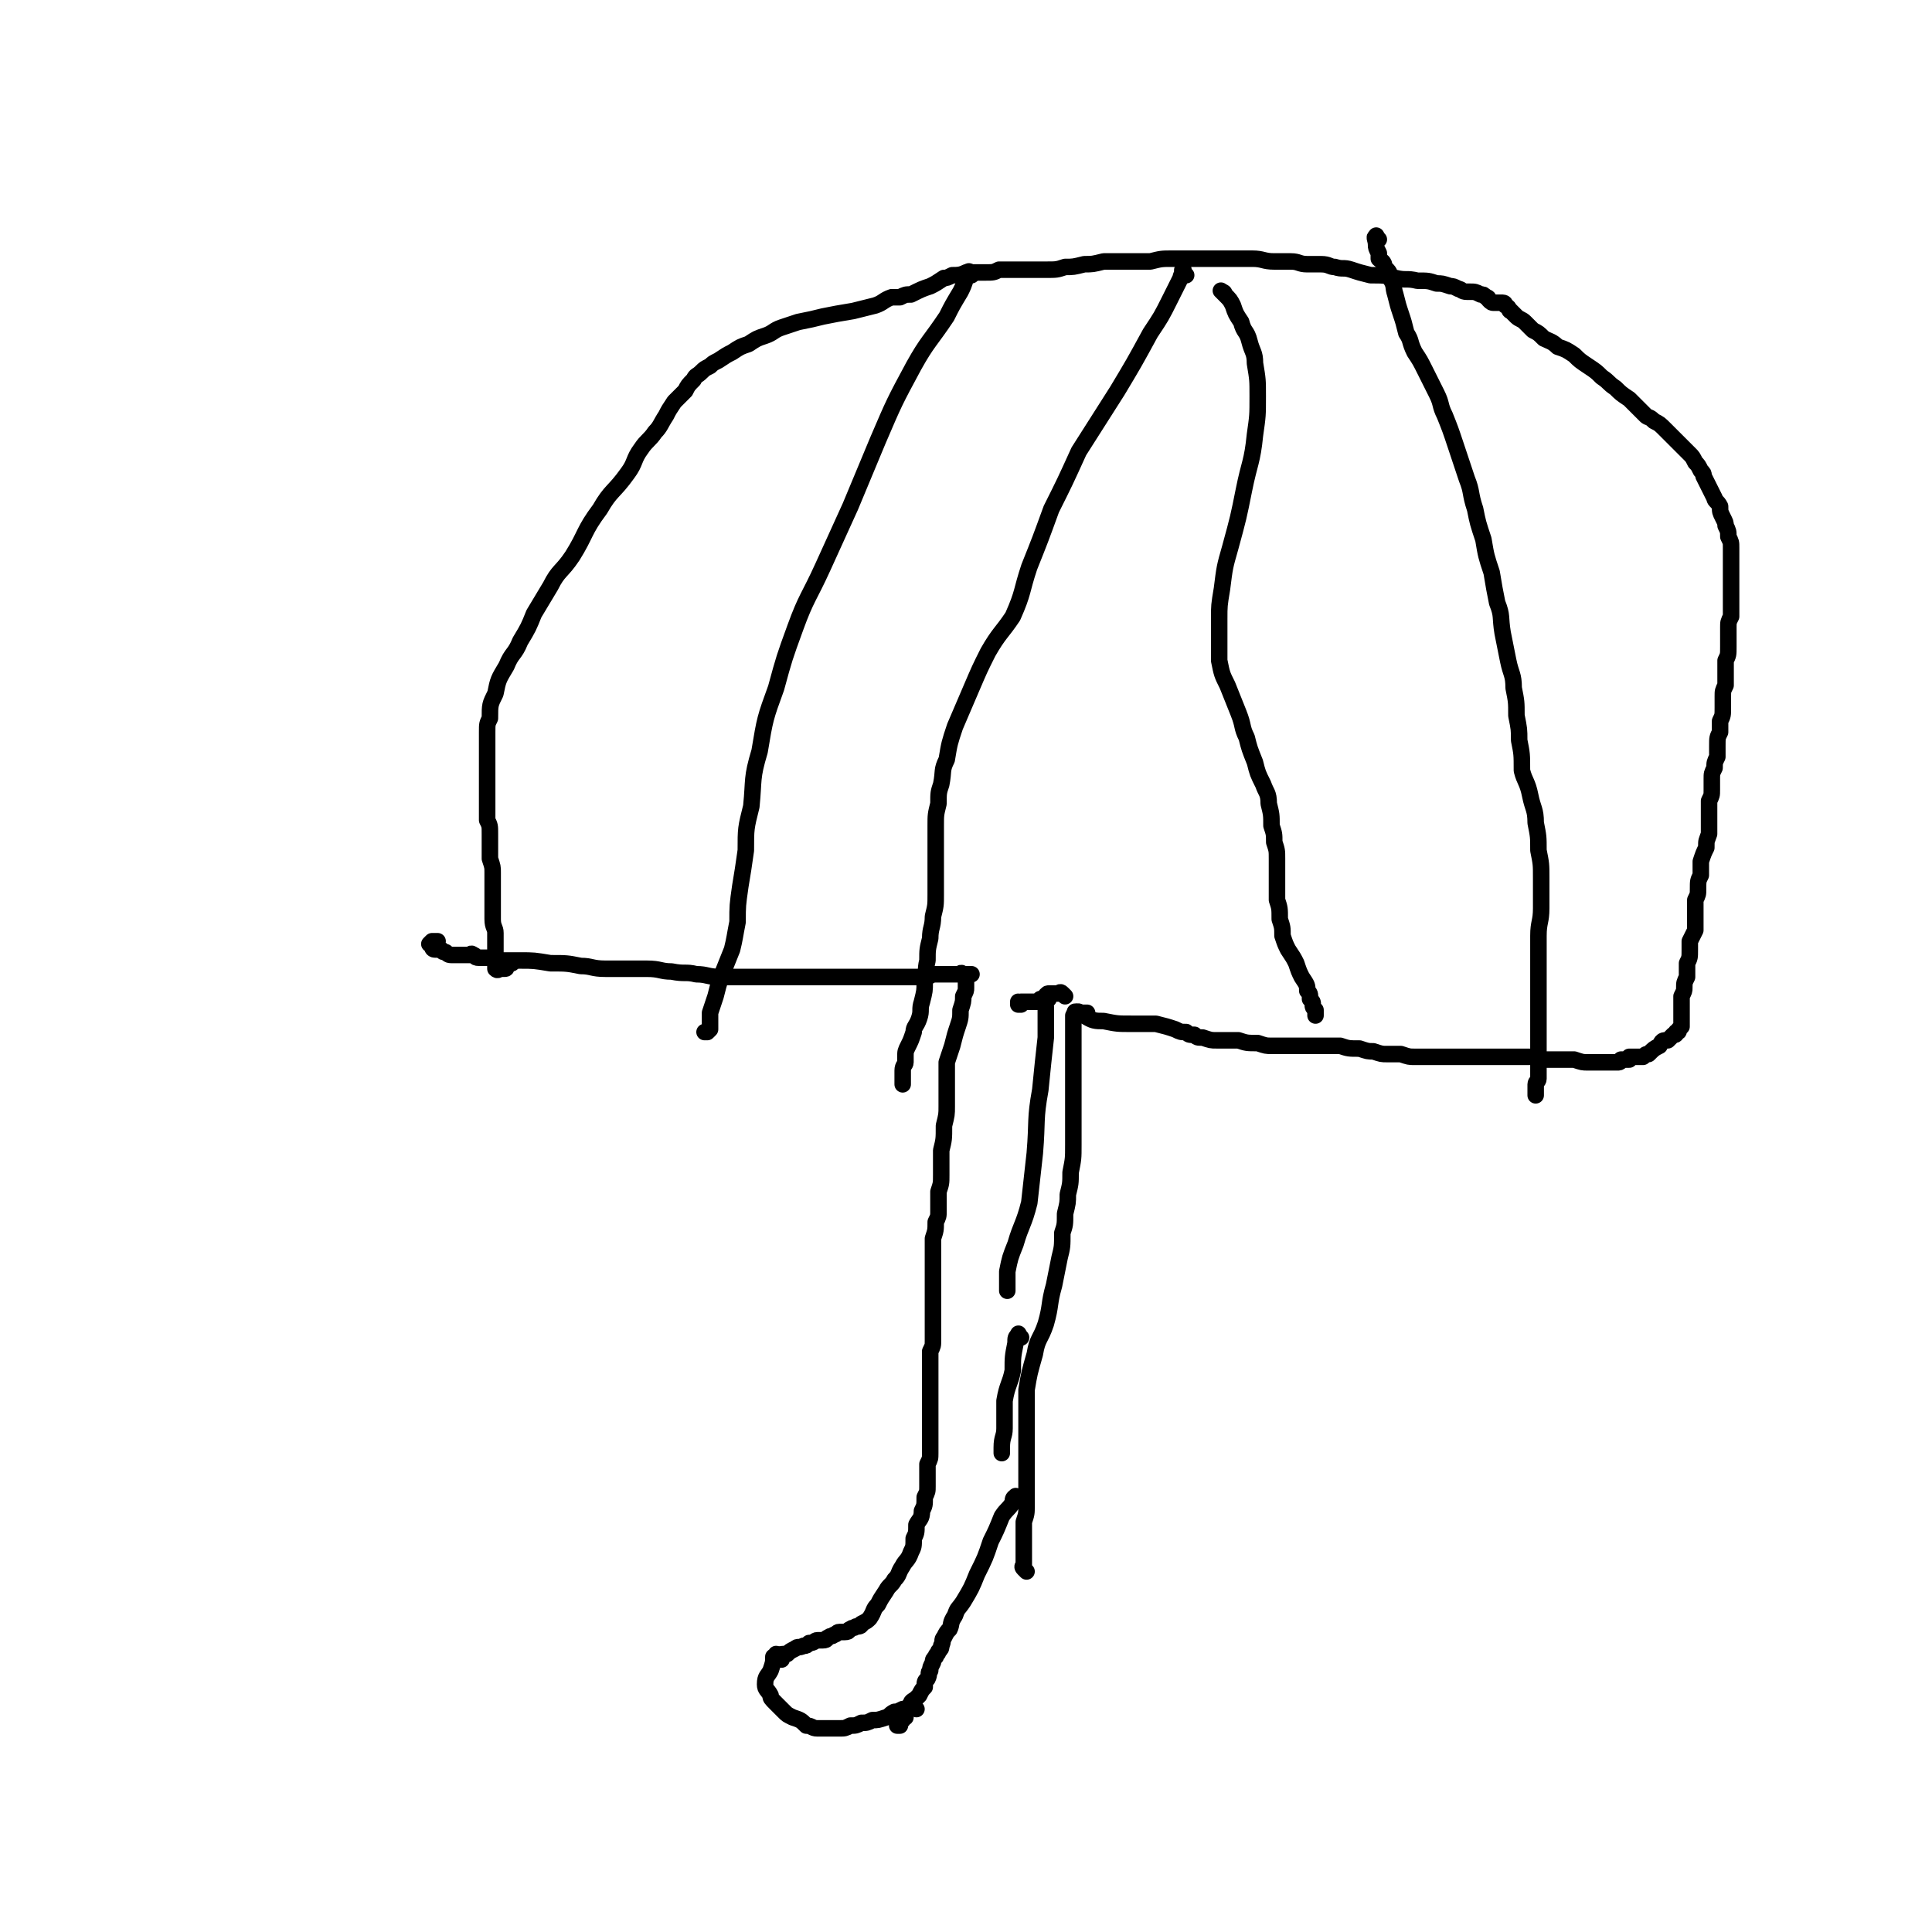 <svg viewBox='0 0 702 702' version='1.1' xmlns='http://www.w3.org/2000/svg' xmlns:xlink='http://www.w3.org/1999/xlink'><g fill='none' stroke='#000000' stroke-width='6' stroke-linecap='round' stroke-linejoin='round'><path d='M381,363c-1,-1 -1,-2 -1,-1 -1,1 0,2 0,4 0,6 0,6 0,11 -1,9 -1,9 -2,19 -2,11 -1,11 -2,23 -1,9 -1,9 -2,18 -2,8 -3,8 -5,15 -2,5 -2,5 -3,10 0,3 0,3 0,5 0,1 0,1 0,2 '/><path d='M371,486c-1,-1 -1,-2 -1,-1 -1,1 -1,1 -1,3 -1,5 -1,5 -1,10 -1,5 -2,5 -3,11 0,5 0,5 0,10 0,3 -1,3 -1,7 0,1 0,1 0,2 '/><path d='M370,545c-1,-1 -1,-2 -1,-1 -1,0 -1,1 -1,2 -2,3 -2,2 -4,5 -2,5 -2,5 -4,9 -2,6 -2,6 -5,12 -2,5 -2,5 -5,10 -2,3 -2,2 -3,5 -2,3 -1,3 -2,5 -1,1 -1,1 -2,3 -1,1 0,1 -1,3 0,1 0,1 -1,2 0,1 -1,1 -1,2 -1,1 -1,1 -1,2 -1,2 -1,2 -1,3 -1,1 0,1 -1,3 -1,1 -1,1 -1,3 -1,1 -1,1 -2,3 -1,1 -1,1 -1,1 -1,1 -2,1 -2,2 -1,1 -1,2 -1,2 0,1 -1,1 -1,1 0,1 0,1 0,2 0,0 -1,0 -1,0 -1,0 0,1 0,1 0,0 -1,0 -1,0 0,1 0,1 0,2 0,0 0,0 0,0 0,0 0,0 -1,0 '/><path d='M333,621c-1,-1 -1,-1 -1,-1 -1,-1 -1,0 -1,0 -2,1 -2,1 -3,1 -2,1 -2,1 -3,1 -2,1 -2,2 -3,2 -3,1 -3,1 -5,1 -2,1 -2,1 -4,1 -2,1 -2,1 -4,1 -2,1 -2,1 -4,1 -2,0 -2,0 -4,0 -2,0 -2,0 -4,0 -2,0 -2,-1 -4,-1 -2,-2 -2,-2 -5,-3 -2,-1 -2,-1 -3,-2 -2,-2 -2,-2 -3,-3 -2,-2 -2,-2 -2,-3 -1,-2 -2,-2 -2,-4 0,-3 1,-3 2,-5 1,-3 1,-3 1,-5 1,0 1,0 1,-1 '/><path d='M284,603c-1,-1 -2,-1 -1,-1 0,-1 1,-1 3,-1 1,-1 1,-1 3,-2 1,-1 1,0 3,-1 1,0 1,0 2,-1 2,0 2,-1 3,-1 1,0 1,0 2,0 2,0 1,-1 2,-1 1,-1 1,0 2,-1 1,0 1,-1 2,-1 1,0 2,0 2,0 2,0 1,-1 2,-1 1,-1 1,0 2,-1 1,0 2,0 2,-1 2,-1 2,-1 3,-2 2,-3 1,-3 3,-5 1,-2 1,-2 3,-5 1,-2 2,-2 3,-4 2,-2 1,-2 3,-5 1,-2 2,-2 3,-5 1,-2 1,-2 1,-5 1,-2 1,-2 1,-5 1,-2 2,-2 2,-5 1,-2 1,-2 1,-5 1,-2 1,-2 1,-4 0,-2 0,-2 0,-4 0,-2 0,-2 0,-4 1,-2 1,-2 1,-4 0,-2 0,-2 0,-3 0,-2 0,-2 0,-3 0,-2 0,-2 0,-3 0,-2 0,-2 0,-4 0,-2 0,-2 0,-4 0,-2 0,-2 0,-4 0,-2 0,-2 0,-3 0,-2 0,-2 0,-3 0,-2 0,-2 0,-3 0,-2 0,-2 0,-3 0,-2 0,-2 0,-4 1,-2 1,-2 1,-4 0,-2 0,-2 0,-4 0,-2 0,-2 0,-5 0,-2 0,-2 0,-4 0,-2 0,-2 0,-4 0,-2 0,-2 0,-4 0,-2 0,-2 0,-5 0,-2 0,-2 0,-5 0,-3 0,-3 0,-6 1,-3 1,-3 1,-6 1,-2 1,-2 1,-4 0,-3 0,-3 0,-7 1,-3 1,-3 1,-6 0,-5 0,-5 0,-9 1,-4 1,-4 1,-9 1,-4 1,-4 1,-7 0,-3 0,-3 0,-5 0,-2 0,-2 0,-3 0,-2 0,-2 0,-3 0,-3 0,-3 0,-5 1,-3 1,-3 2,-6 1,-4 1,-4 2,-7 1,-3 1,-3 1,-6 1,-3 1,-3 1,-5 1,-2 1,-2 1,-3 0,-1 0,-1 0,-2 0,-1 0,-1 0,-1 0,-1 0,-1 0,-1 0,-1 0,-1 0,-1 1,0 1,0 2,0 0,0 0,0 0,0 '/><path d='M351,355c-1,-1 -1,-1 -1,-1 -1,-1 -1,0 -1,0 0,0 0,0 -1,0 -1,0 -1,0 -3,0 -2,0 -2,0 -3,0 -2,0 -2,0 -3,0 -2,1 -2,1 -3,1 -2,0 -2,0 -4,0 -2,0 -2,0 -3,0 -3,0 -3,0 -5,0 -2,0 -2,0 -4,0 -2,0 -2,0 -5,0 -2,0 -2,0 -4,0 -2,0 -2,0 -3,0 -1,0 -1,0 -2,0 -1,0 -1,0 -1,0 -1,0 -1,0 -2,0 -3,0 -3,0 -5,0 -2,0 -2,0 -4,0 -2,0 -2,0 -5,0 -2,0 -2,0 -5,0 -2,0 -2,0 -3,0 -1,0 -1,0 -2,0 -3,0 -3,0 -5,0 -3,0 -3,0 -5,0 -4,0 -4,0 -7,0 -5,0 -5,-1 -9,-1 -4,-1 -4,0 -9,-1 -4,0 -4,-1 -9,-1 -4,0 -4,0 -9,0 -3,0 -3,0 -6,0 -5,0 -5,-1 -9,-1 -5,-1 -5,-1 -11,-1 -6,-1 -6,-1 -11,-1 -4,0 -4,0 -7,0 -3,0 -3,-1 -5,-1 -2,0 -2,0 -3,0 -2,0 -1,-1 -2,-1 -1,-1 -1,0 -1,0 -1,0 -1,0 -1,0 -1,0 -1,0 -1,0 -1,0 -1,0 -1,0 -1,0 -1,0 -1,0 -1,0 -1,0 -2,0 -2,0 -2,0 -3,-1 -2,0 -1,-1 -2,-1 -1,0 -2,0 -2,0 -1,0 -1,-1 -1,-1 0,-1 0,-1 0,-1 0,0 -1,0 -1,0 0,0 1,-1 1,-1 1,0 1,0 2,0 0,0 0,0 0,0 '/><path d='M392,369c-1,-1 -2,-2 -1,-1 0,0 1,1 3,1 3,2 4,2 7,2 5,1 5,1 10,1 5,0 5,0 9,0 4,1 4,1 7,2 2,1 2,1 4,1 1,1 1,1 3,1 1,1 1,1 3,1 3,1 3,1 5,1 4,0 4,0 8,0 3,1 3,1 7,1 3,1 3,1 5,1 2,0 2,0 4,0 1,0 1,0 3,0 2,0 2,0 4,0 4,0 4,0 7,0 3,0 3,0 7,0 3,1 3,1 7,1 3,1 3,1 5,1 3,1 3,1 5,1 3,0 3,0 5,0 3,1 3,1 5,1 5,0 5,0 10,0 5,0 5,0 9,0 4,0 4,0 8,0 3,0 3,0 5,0 2,0 2,0 4,0 1,0 1,0 3,0 1,0 1,0 2,0 1,0 2,0 2,0 2,0 1,0 2,0 1,1 1,1 2,1 2,0 2,0 3,0 1,0 1,0 3,0 3,0 3,0 5,0 3,1 3,1 5,1 3,0 3,0 5,0 2,0 2,0 4,0 1,0 1,0 2,0 1,0 1,-1 1,-1 1,0 1,0 2,0 0,0 0,0 1,0 0,0 0,-1 0,-1 1,0 1,0 2,0 0,0 0,0 1,0 0,0 0,0 1,0 0,0 0,0 1,0 1,-1 1,-1 2,-1 2,-2 2,-2 4,-3 1,-2 1,-2 3,-2 1,-1 1,-1 2,-2 1,0 1,0 1,-1 1,0 1,0 1,-1 1,-1 1,-1 1,-1 0,-1 0,-1 0,-1 0,-1 0,-1 0,-2 0,-2 0,-2 0,-3 0,-1 0,-2 0,-2 0,-2 0,-2 0,-3 1,-2 1,-2 1,-3 0,-2 0,-2 1,-4 0,-2 0,-2 0,-5 1,-2 1,-2 1,-5 0,-2 0,-2 0,-3 1,-2 1,-2 2,-4 0,-2 0,-2 0,-3 0,-2 0,-2 0,-4 0,-2 0,-2 0,-4 1,-2 1,-2 1,-4 0,-3 0,-3 1,-5 0,-3 0,-2 0,-5 1,-3 1,-3 2,-5 0,-3 0,-2 1,-5 0,-2 0,-2 0,-5 0,-2 0,-2 0,-3 0,-2 0,-2 0,-4 1,-2 1,-2 1,-4 0,-2 0,-2 0,-4 0,-2 0,-2 1,-4 0,-2 0,-2 1,-4 0,-2 0,-2 0,-4 0,-3 0,-3 1,-5 0,-2 0,-2 0,-4 1,-2 1,-2 1,-5 0,-2 0,-2 0,-4 0,-2 0,-2 1,-4 0,-2 0,-3 0,-5 0,-2 0,-2 0,-4 1,-2 1,-2 1,-5 0,-2 0,-2 0,-4 0,-2 0,-2 0,-3 0,-2 0,-2 1,-4 0,-1 0,-1 0,-3 0,-1 0,-1 0,-3 0,-1 0,-1 0,-3 0,-2 0,-2 0,-4 0,-2 0,-2 0,-3 0,-2 0,-2 0,-3 0,-2 0,-2 0,-3 0,-2 0,-2 0,-3 0,-2 0,-2 -1,-4 0,-2 0,-2 -1,-4 0,-1 0,-1 -1,-3 -1,-2 -1,-2 -1,-4 -1,-2 -2,-2 -2,-3 -1,-2 -1,-2 -2,-4 -1,-2 -1,-2 -2,-4 0,-1 0,-1 -1,-2 -1,-2 -1,-2 -2,-3 -1,-2 -1,-2 -2,-3 -2,-2 -2,-2 -3,-3 -2,-2 -2,-2 -4,-4 -1,-1 -1,-1 -2,-2 -2,-2 -2,-2 -4,-3 -2,-2 -2,-1 -3,-2 -2,-2 -2,-2 -4,-4 -1,-1 -1,-1 -2,-2 -3,-2 -3,-2 -5,-4 -3,-2 -2,-2 -5,-4 -2,-2 -2,-2 -5,-4 -3,-2 -3,-2 -5,-4 -3,-2 -3,-2 -6,-3 -2,-2 -3,-2 -5,-3 -2,-2 -2,-2 -4,-3 -2,-2 -2,-2 -3,-3 -1,-1 -2,-1 -3,-2 -1,-1 -1,-1 -2,-2 -1,0 0,-1 -2,-2 0,0 0,-1 -1,-1 -1,0 -2,0 -3,0 -1,0 -1,0 -2,-1 0,0 0,-1 -1,-1 -1,-1 -1,-1 -2,-1 -2,-1 -2,-1 -4,-1 0,0 -1,0 -1,0 -2,0 -2,-1 -3,-1 -2,-1 -2,-1 -3,-1 -3,-1 -3,-1 -5,-1 -3,-1 -3,-1 -7,-1 -4,-1 -4,0 -8,-1 -4,-1 -4,-1 -9,-1 -4,-1 -4,-1 -7,-2 -3,-1 -3,0 -6,-1 -2,0 -2,-1 -5,-1 -2,0 -3,0 -5,0 -3,0 -3,-1 -6,-1 -3,0 -3,0 -6,0 -4,0 -4,-1 -8,-1 -2,0 -3,0 -5,0 -3,0 -3,0 -6,0 -2,0 -2,0 -5,0 -3,0 -3,0 -5,0 -2,0 -2,0 -4,0 -2,0 -2,0 -4,0 -4,0 -4,0 -8,1 -5,0 -5,0 -9,0 -4,0 -4,0 -8,0 -4,1 -4,1 -7,1 -4,1 -4,1 -7,1 -3,1 -3,1 -7,1 -3,0 -3,0 -7,0 -2,0 -2,0 -5,0 -3,0 -2,0 -5,0 -2,1 -2,1 -5,1 -2,0 -2,0 -4,0 -1,0 -1,0 -3,0 -2,1 -3,1 -5,1 -2,1 -2,1 -3,1 -3,2 -3,2 -5,3 -3,1 -3,1 -7,3 -2,0 -2,0 -4,1 -2,0 -2,0 -3,0 -3,1 -3,2 -6,3 -4,1 -4,1 -8,2 -6,1 -6,1 -11,2 -4,1 -4,1 -9,2 -3,1 -3,1 -6,2 -3,1 -3,2 -6,3 -3,1 -3,1 -6,3 -3,1 -3,1 -6,3 -2,1 -2,1 -5,3 -2,1 -2,1 -3,2 -2,1 -2,1 -3,2 -2,2 -2,1 -3,3 -2,2 -2,2 -3,4 -2,2 -2,2 -4,4 -2,3 -2,3 -3,5 -2,3 -2,4 -4,6 -2,3 -3,3 -5,6 -3,4 -2,5 -5,9 -5,7 -6,6 -10,13 -6,8 -5,9 -10,17 -4,6 -5,5 -8,11 -3,5 -3,5 -6,10 -2,5 -2,5 -5,10 -2,5 -3,4 -5,9 -3,5 -3,5 -4,10 -2,4 -2,4 -2,9 -1,2 -1,2 -1,5 0,3 0,3 0,5 0,2 0,2 0,4 0,3 0,3 0,5 0,3 0,3 0,5 0,3 0,3 0,6 0,3 0,3 0,7 1,2 1,2 1,5 0,3 0,3 0,5 0,2 0,2 0,4 1,3 1,3 1,5 0,1 0,1 0,3 0,1 0,1 0,2 0,2 0,2 0,3 0,2 0,2 0,4 0,3 0,3 0,5 0,3 1,3 1,5 0,3 0,3 0,5 0,1 0,1 0,3 0,1 0,1 0,2 0,0 0,0 0,0 0,1 0,1 0,2 0,0 0,0 0,0 0,1 0,1 0,1 1,1 1,0 2,0 0,0 0,0 1,0 1,0 1,0 1,-1 1,0 1,-1 1,-1 1,0 1,0 1,0 '/><path d='M353,100c-1,-1 -1,-2 -1,-1 -1,0 -1,1 -1,2 -1,3 -1,3 -2,5 -3,5 -3,5 -5,9 -6,9 -7,9 -12,18 -7,13 -7,13 -13,27 -5,12 -5,12 -10,24 -5,11 -5,11 -10,22 -5,11 -6,11 -10,22 -4,11 -4,11 -7,22 -4,11 -4,11 -6,23 -3,10 -2,10 -3,20 -2,8 -2,8 -2,16 -1,7 -1,7 -2,13 -1,7 -1,7 -1,13 -1,5 -1,6 -2,10 -2,5 -2,5 -4,10 -1,3 -1,3 -2,7 -1,3 -1,3 -2,6 0,1 0,1 0,2 0,1 0,1 0,2 0,0 0,0 0,1 0,0 0,0 0,1 0,0 0,0 -1,1 -1,0 -1,0 -1,0 '/><path d='M501,87c-1,-1 -1,-2 -1,-1 -1,0 0,1 0,3 0,1 0,1 1,3 0,1 0,1 0,2 1,1 2,1 2,3 2,2 2,2 2,4 2,3 1,3 2,6 1,4 1,4 2,7 1,3 1,3 2,7 2,3 1,3 3,7 2,3 2,3 4,7 2,4 2,4 4,8 2,4 1,4 3,8 2,5 2,5 4,11 2,6 2,6 4,12 2,5 1,5 3,11 1,5 1,5 3,11 1,6 1,6 3,12 1,6 1,6 2,11 2,5 1,5 2,11 1,5 1,5 2,10 1,5 2,5 2,10 1,5 1,5 1,10 1,5 1,5 1,9 1,5 1,5 1,11 1,4 2,4 3,9 1,5 2,5 2,10 1,5 1,5 1,10 1,5 1,5 1,10 0,5 0,5 0,11 0,5 -1,5 -1,10 0,4 0,4 0,8 0,3 0,3 0,5 0,2 0,2 0,4 0,1 0,1 0,3 0,1 0,1 0,2 0,1 0,1 0,2 0,0 0,0 0,1 0,0 0,0 0,1 0,1 0,1 0,2 0,3 0,3 0,6 0,4 0,4 0,8 0,3 0,3 0,6 0,2 0,2 0,4 0,1 -1,1 -1,2 0,1 0,1 0,2 0,0 0,0 0,1 0,0 0,0 0,0 0,1 0,1 0,1 '/><path d='M431,100c-1,-1 -1,-1 -1,-1 -1,-1 0,-1 0,-1 0,1 -1,2 -1,3 -2,4 -2,4 -4,8 -3,6 -3,6 -7,12 -6,11 -6,11 -12,21 -7,11 -7,11 -14,22 -5,11 -5,11 -10,21 -4,11 -4,11 -8,21 -3,9 -2,9 -6,18 -4,6 -5,6 -9,13 -3,6 -3,6 -6,13 -3,7 -3,7 -6,14 -2,6 -2,6 -3,12 -2,4 -1,4 -2,9 -1,3 -1,3 -1,7 -1,4 -1,4 -1,8 0,4 0,4 0,8 0,4 0,4 0,8 0,4 0,5 0,9 0,4 0,4 -1,8 0,4 -1,4 -1,8 -1,4 -1,4 -1,8 -1,4 0,4 -1,8 0,3 0,3 -1,7 -1,3 0,3 -1,6 -1,3 -2,3 -2,5 -1,3 -1,3 -2,5 -1,2 -1,2 -1,4 0,1 0,1 0,2 0,1 -1,1 -1,3 0,1 0,1 0,3 0,1 0,2 0,2 '/><path d='M445,107c-1,-1 -2,-2 -1,-1 0,0 1,0 1,1 2,2 2,2 3,4 1,3 1,3 3,6 1,4 2,3 3,7 1,4 2,4 2,8 1,6 1,6 1,12 0,7 0,7 -1,14 -1,10 -2,10 -4,20 -2,10 -2,10 -5,21 -2,7 -2,7 -3,15 -1,6 -1,6 -1,11 0,4 0,4 0,9 0,3 0,3 0,6 1,5 1,5 3,9 2,5 2,5 4,10 2,5 1,5 3,9 1,4 1,4 3,9 1,4 1,4 3,8 1,3 2,3 2,7 1,4 1,4 1,8 1,3 1,3 1,6 1,3 1,3 1,6 0,4 0,4 0,7 0,4 0,4 0,8 1,3 1,3 1,7 1,3 1,3 1,6 1,3 1,3 2,5 2,3 2,3 3,5 1,3 1,3 2,5 2,3 2,3 2,5 1,1 1,1 1,3 1,1 1,1 1,2 0,1 0,1 1,2 0,0 0,0 0,1 0,0 0,0 0,1 0,0 0,0 0,0 '/><path d='M387,362c-1,-1 -1,-1 -1,-1 -1,-1 -1,0 -1,0 -1,0 -1,0 -1,0 -1,0 -1,0 -1,0 -1,0 -1,0 -1,0 -1,0 -1,0 -1,0 -1,0 0,1 -1,1 -1,1 -1,1 -1,1 -1,0 -1,0 -1,0 -1,1 -1,1 -1,1 -1,0 -1,0 -1,0 -1,0 -1,0 -1,0 -1,0 -1,0 -1,0 -1,0 -1,0 -1,0 -1,0 -1,0 -1,0 -1,0 -1,0 -1,0 0,0 0,1 0,1 0,0 -1,0 -1,0 0,0 0,0 0,-1 '/><path d='M373,571c-1,-1 -1,-1 -1,-1 -1,-1 0,-1 0,-1 0,-3 0,-3 0,-5 0,-3 0,-3 0,-5 0,-3 0,-3 0,-6 1,-3 1,-3 1,-6 0,-3 0,-3 0,-5 0,-3 0,-3 0,-6 0,-3 0,-3 0,-6 0,-3 0,-3 0,-6 0,-4 0,-4 0,-9 0,-5 0,-5 0,-10 1,-6 1,-6 3,-13 1,-6 2,-5 4,-11 2,-7 1,-7 3,-14 1,-5 1,-5 2,-10 1,-4 1,-4 1,-9 1,-3 1,-3 1,-7 1,-4 1,-4 1,-7 1,-4 1,-4 1,-8 1,-5 1,-5 1,-10 0,-5 0,-5 0,-10 0,-6 0,-6 0,-11 0,-5 0,-5 0,-10 0,-3 0,-3 0,-6 0,-2 0,-2 0,-4 0,-2 0,-2 0,-3 0,-1 0,-1 0,-2 0,-1 0,-1 0,-1 1,-1 0,-1 1,-1 1,-1 1,0 2,0 0,0 0,0 1,0 0,0 0,0 1,0 0,0 0,0 0,0 '/></g>
</svg>